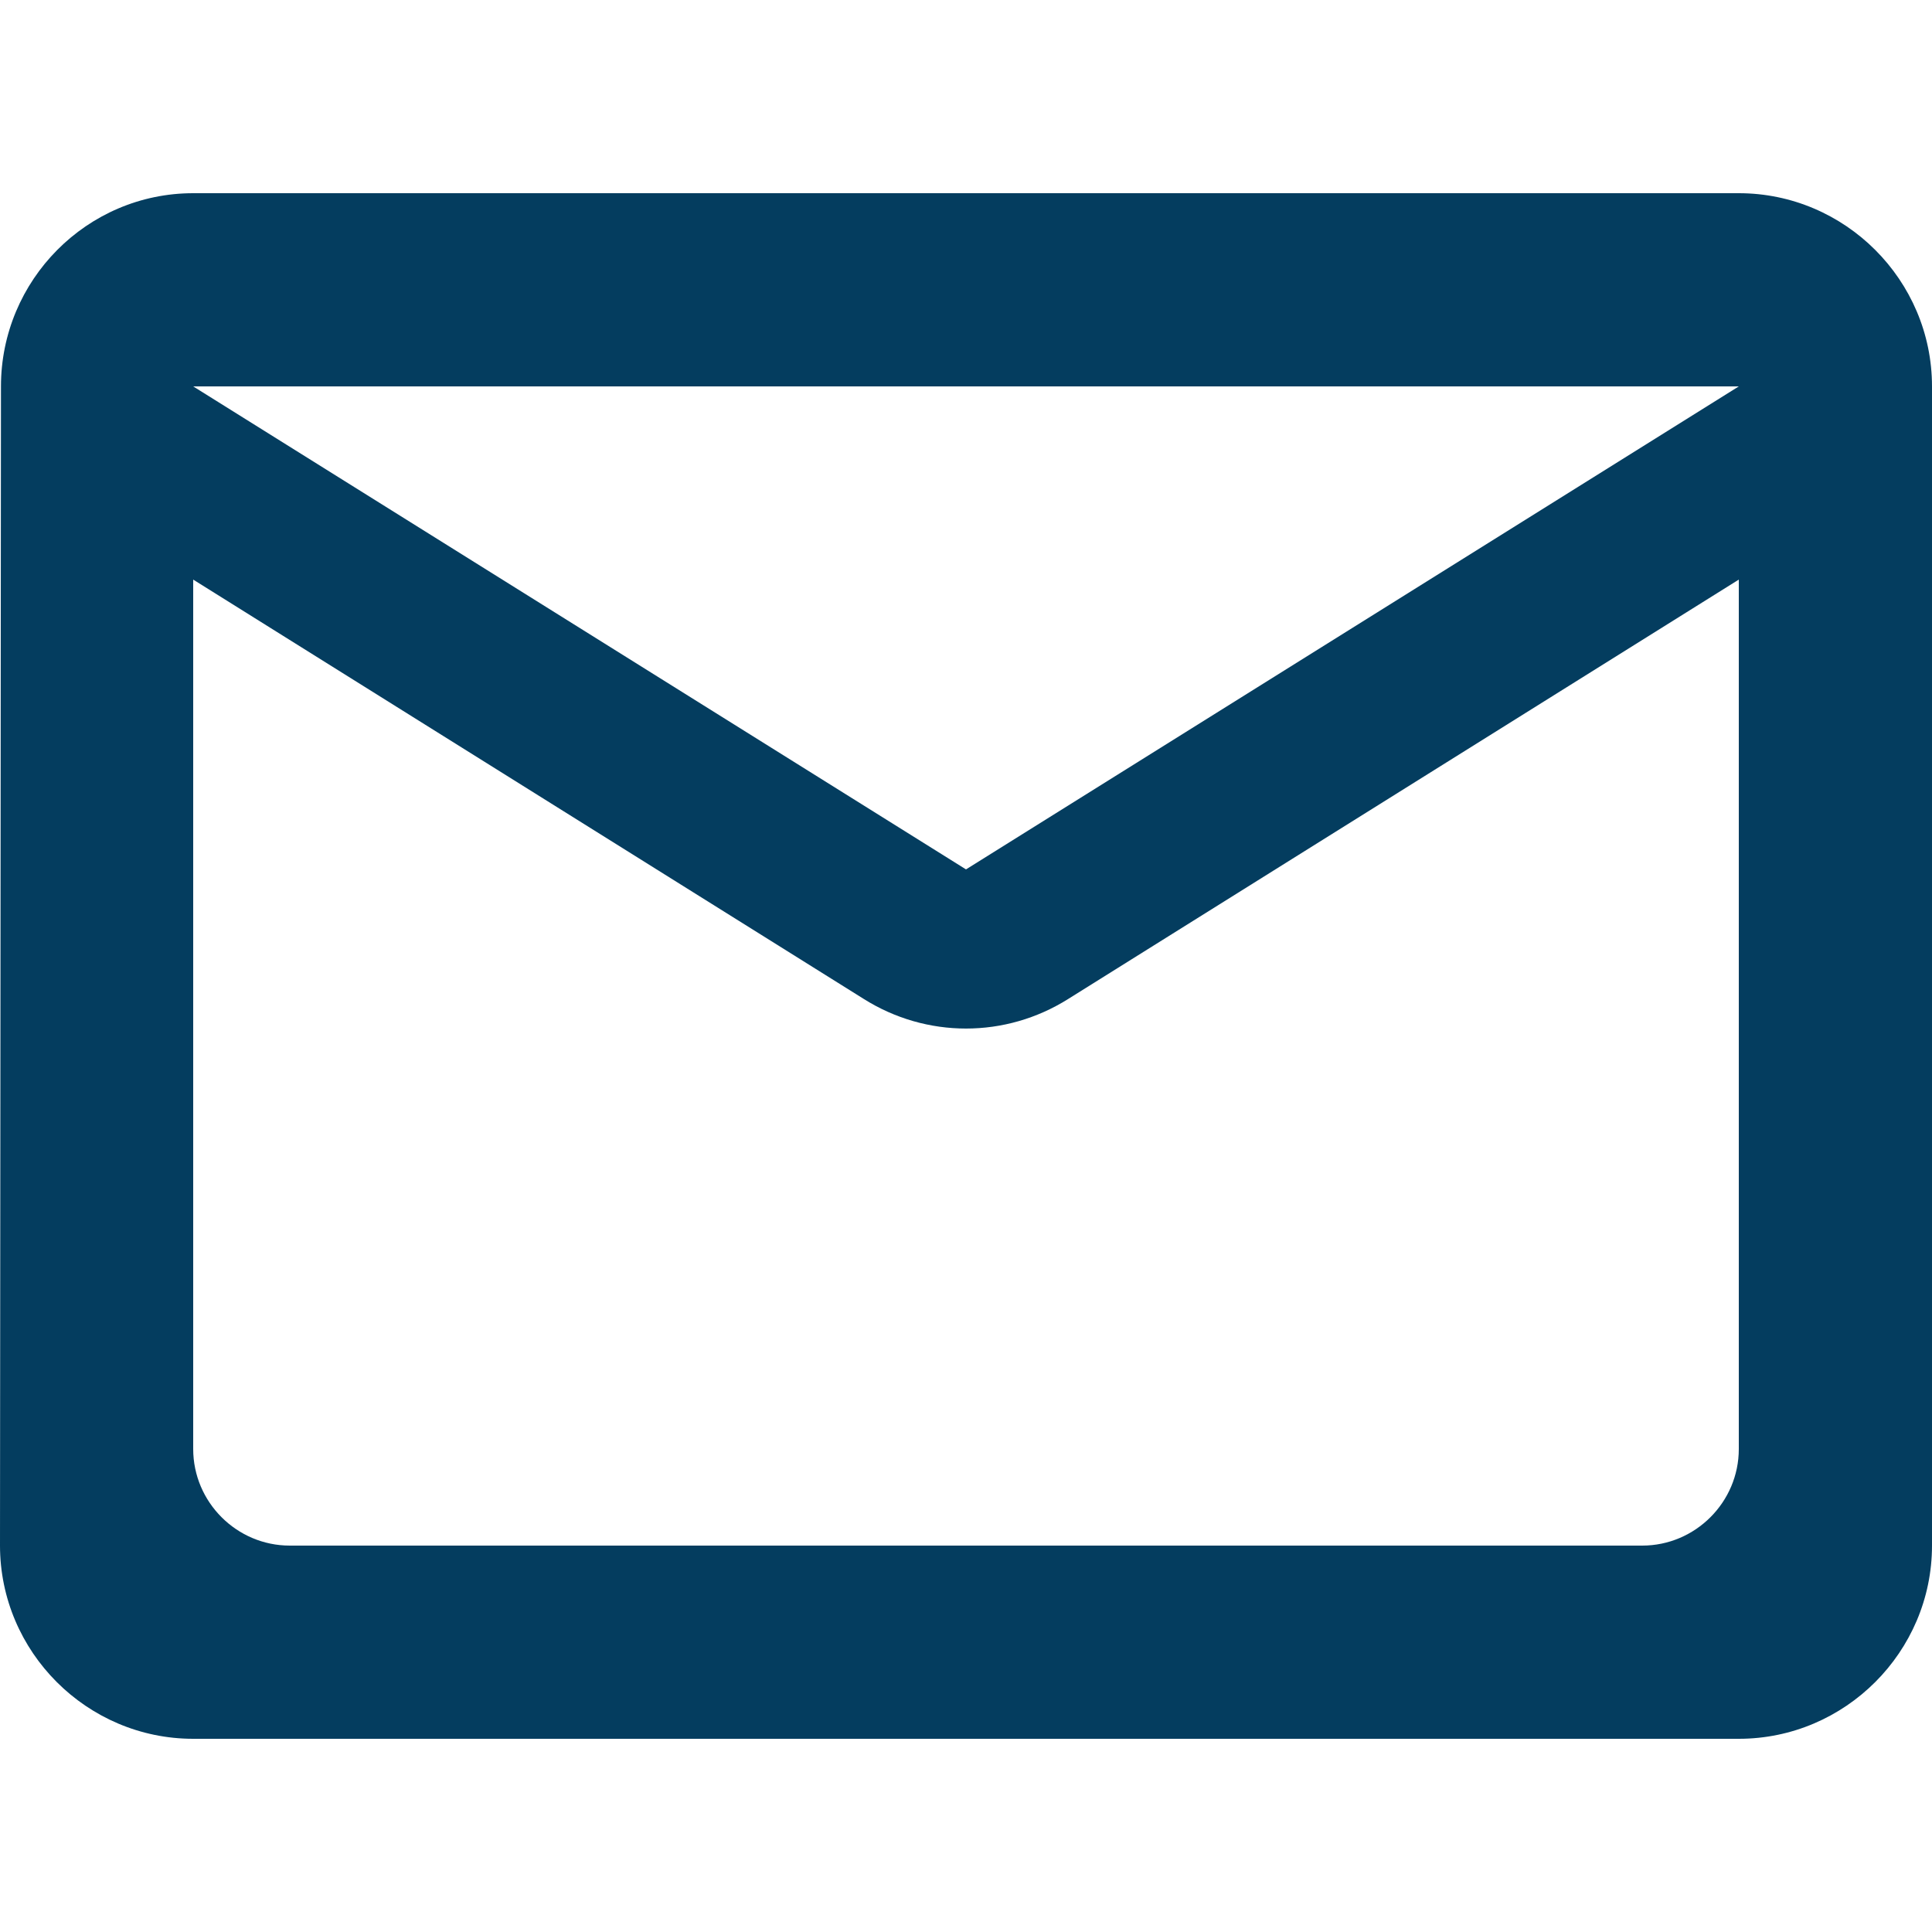 <svg width="20" height="20" viewBox="0 0 20 20" fill="none" xmlns="http://www.w3.org/2000/svg">
<path d="M18 2H2C0.9 2 0.01 2.9 0.01 4L0 16C0 17.1 0.9 18 2 18H18C19.1 18 20 17.1 20 16V4C20 2.9 19.1 2 18 2ZM17 16H3C2.45 16 2 15.55 2 15V6L8.94 10.34C9.59 10.75 10.41 10.75 11.06 10.34L18 6V15C18 15.55 17.55 16 17 16ZM10 9L2 4H18L10 9Z" fill="#043D5F"/>
</svg>
